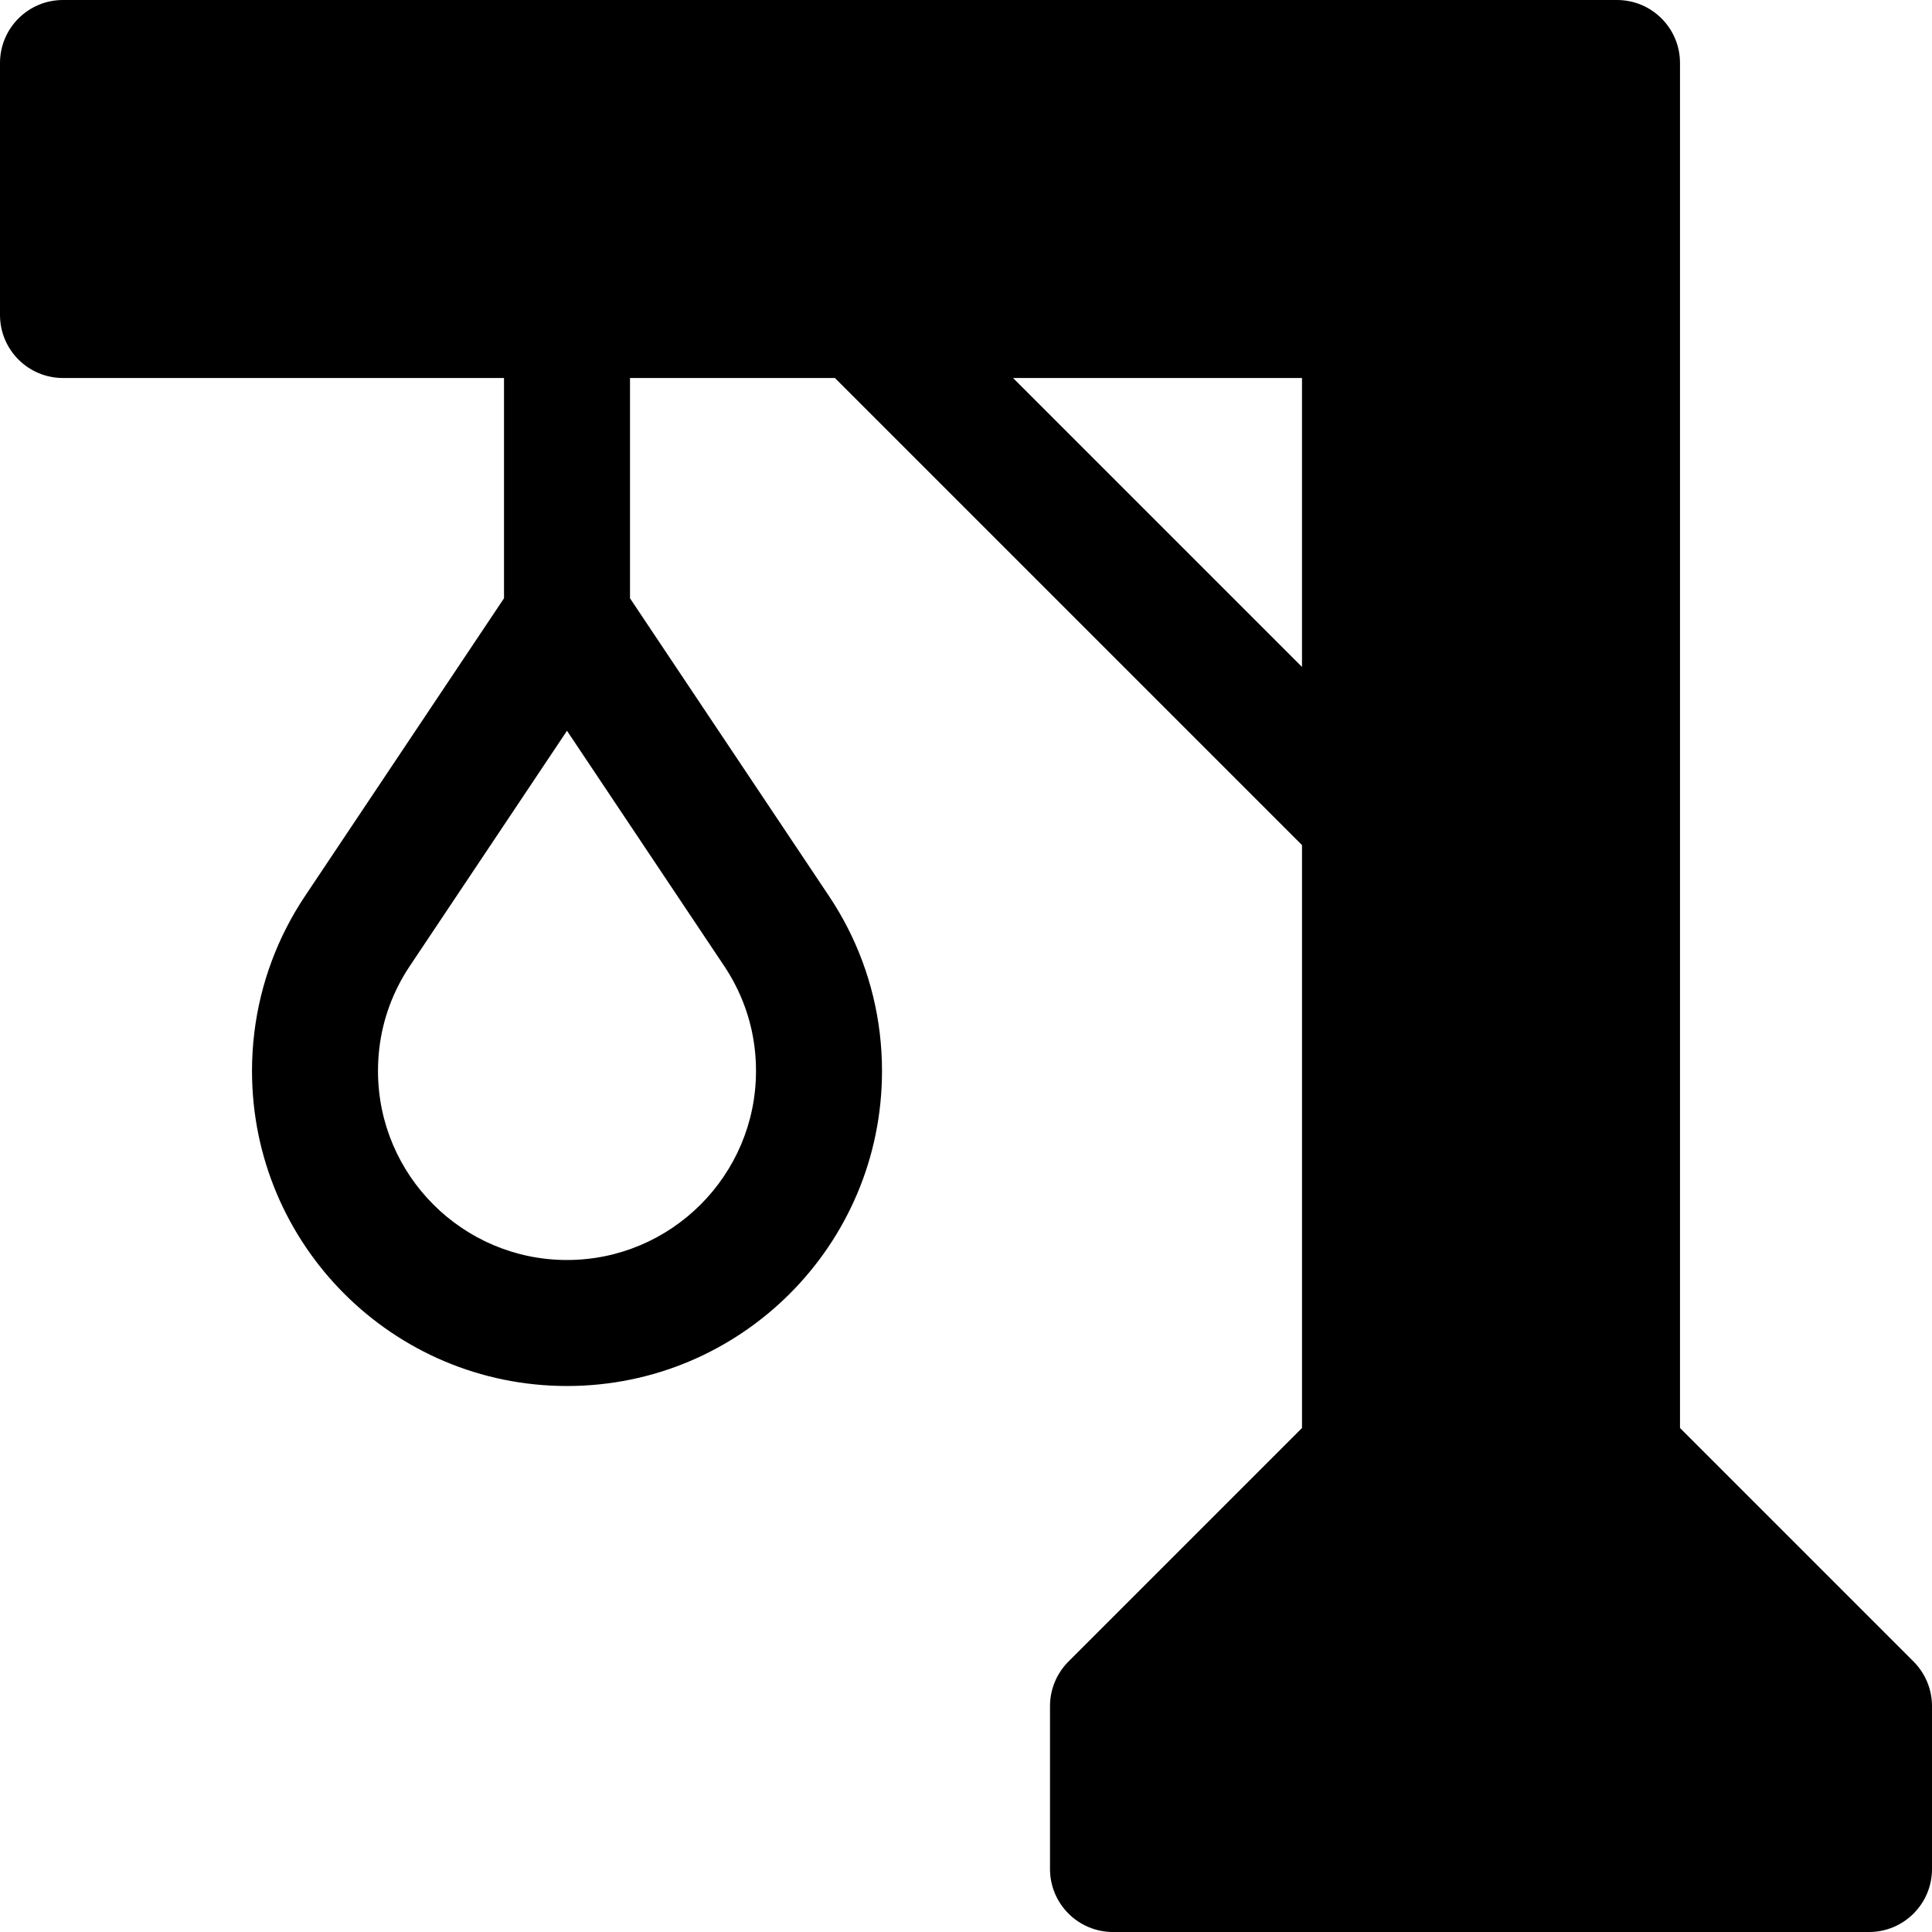 <?xml version="1.0" encoding="iso-8859-1"?>
<!-- Generator: Adobe Illustrator 19.0.0, SVG Export Plug-In . SVG Version: 6.00 Build 0)  -->
<svg version="1.1" id="Layer_1" xmlns="http://www.w3.org/2000/svg" xmlns:xlink="http://www.w3.org/1999/xlink" x="0px" y="0px"
	 viewBox="0 0 512 512" style="enable-background:new 0 0 512 512;" xml:space="preserve">
<g>
	<g>
		<path d="M507.11,440.328l-61.893-61.893c0-3.465,0-357.08,0-361.739c0-9.22-7.475-16.696-16.696-16.696
			C422.662,0,37.31,0,16.696,0C7.475,0,0,7.475,0,16.696v66.783c0,9.22,7.475,16.696,16.696,16.696h116.87v58.375l-52.762,78.955
			c-1.804,2.7-3.456,5.512-4.941,8.422c-5.806,11.373-9.08,24.254-9.08,37.9c0,46.104,37.374,83.478,83.478,83.478
			s83.478-37.374,83.478-83.478c0-13.646-3.273-26.527-9.079-37.901c-1.486-2.911-3.138-5.721-4.942-8.422l-52.762-78.954v-58.375
			h54.304l123.783,123.783v154.478l-61.893,61.893c-3.131,3.131-4.89,7.377-4.89,11.805v43.172c0,9.22,7.475,16.696,16.696,16.696
			h200.348c9.22,0,16.696-7.475,16.696-16.696v-43.172C512,447.705,510.241,443.459,507.11,440.328z M191.957,256.06
			c1.076,1.614,2.07,3.299,2.956,5.043c3.608,7.06,5.435,14.701,5.435,22.723c0,27.619-22.468,50.087-50.087,50.087
			c-27.619,0-50.087-22.468-50.087-50.087c0-8.022,1.826-15.663,5.429-22.712c0.892-1.755,1.885-3.44,2.967-5.06l41.69-62.392
			L191.957,256.06z M345.043,176.739l-76.565-76.565h76.565V176.739z"/>
	</g>
</g>
<g>
</g>
<g>
</g>
<g>
</g>
<g>
</g>
<g>
</g>
<g>
</g>
<g>
</g>
<g>
</g>
<g>
</g>
<g>
</g>
<g>
</g>
<g>
</g>
<g>
</g>
<g>
</g>
<g>
</g>
</svg>
